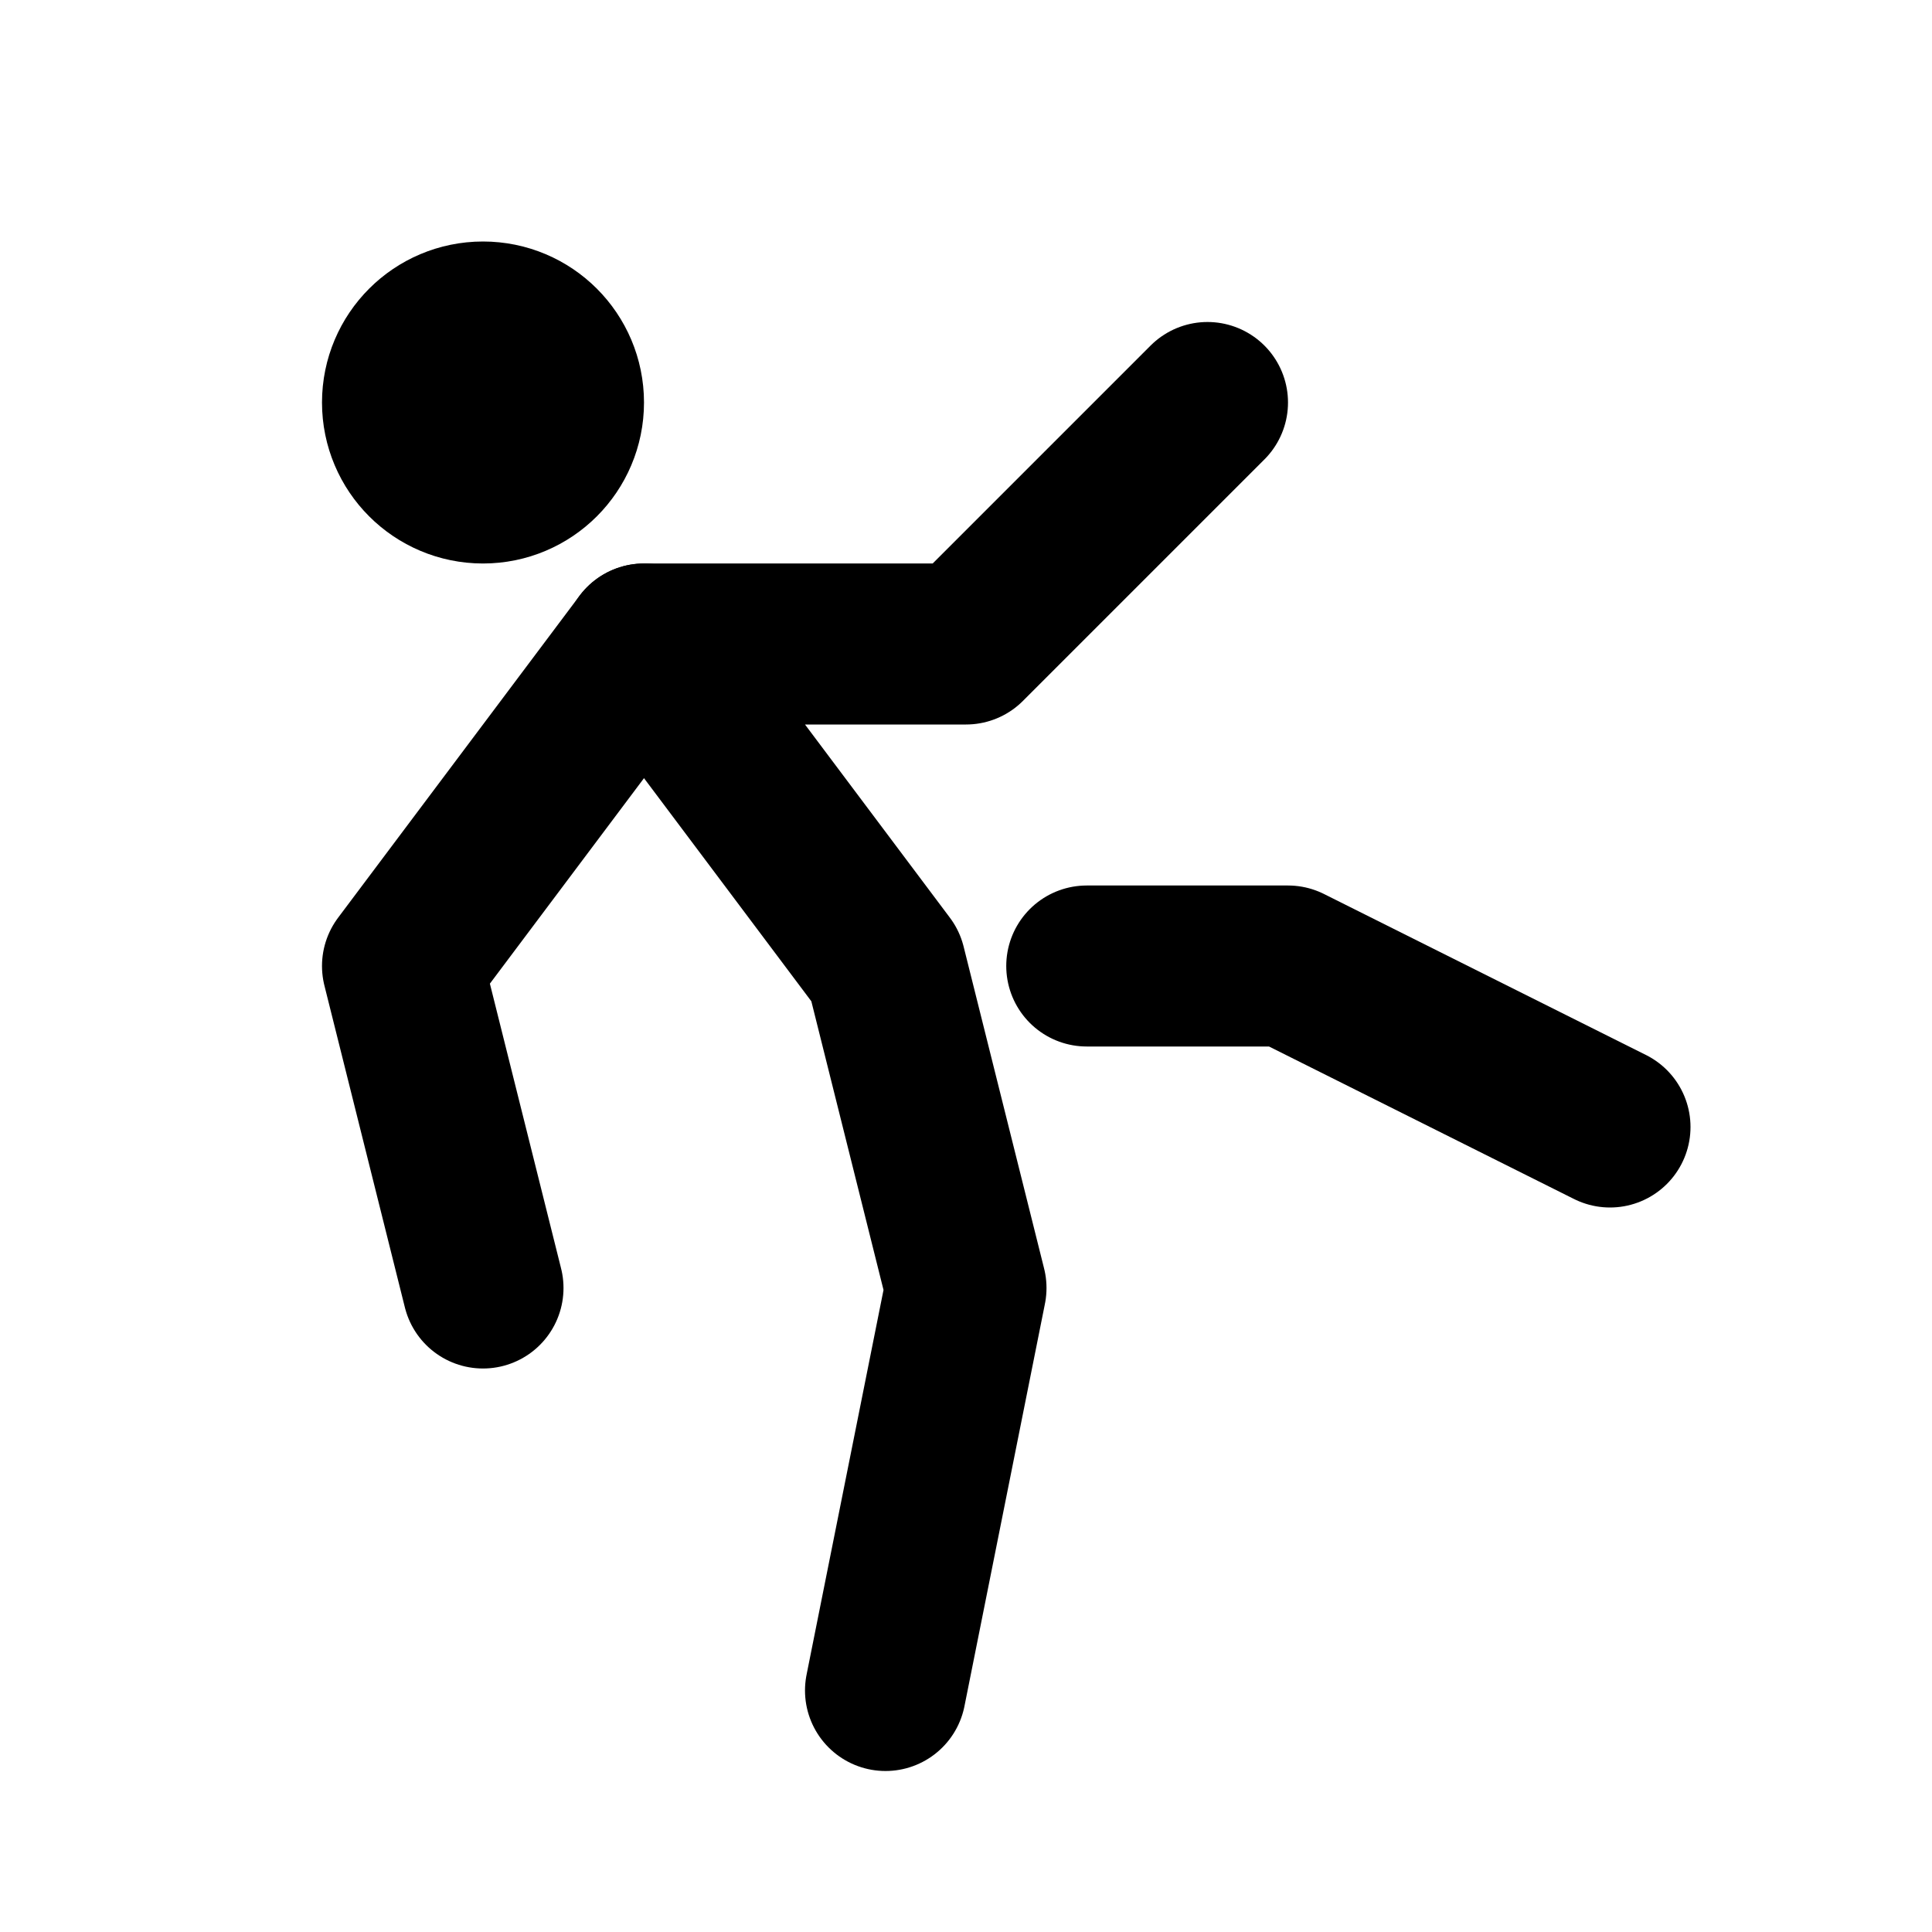 <svg xmlns="http://www.w3.org/2000/svg" class="icon icon-tabler icon-tabler-fall" width="24" height="24" viewBox="0 0 24 24" stroke-width="2" stroke="currentColor" fill="none" stroke-linecap="round" stroke-linejoin="round">
  <path stroke="none" d="M0 0h24v24H0z" fill="none"/>
  <path d="M11 21l1 -5l-1 -4l-3 -4h4l3 -3" />
  <path d="M6 16l-1 -4l3 -4" />
  <circle cx="6" cy="5" r="1" />
  <path d="M13.5 12h2.5l4 2" />
</svg>


